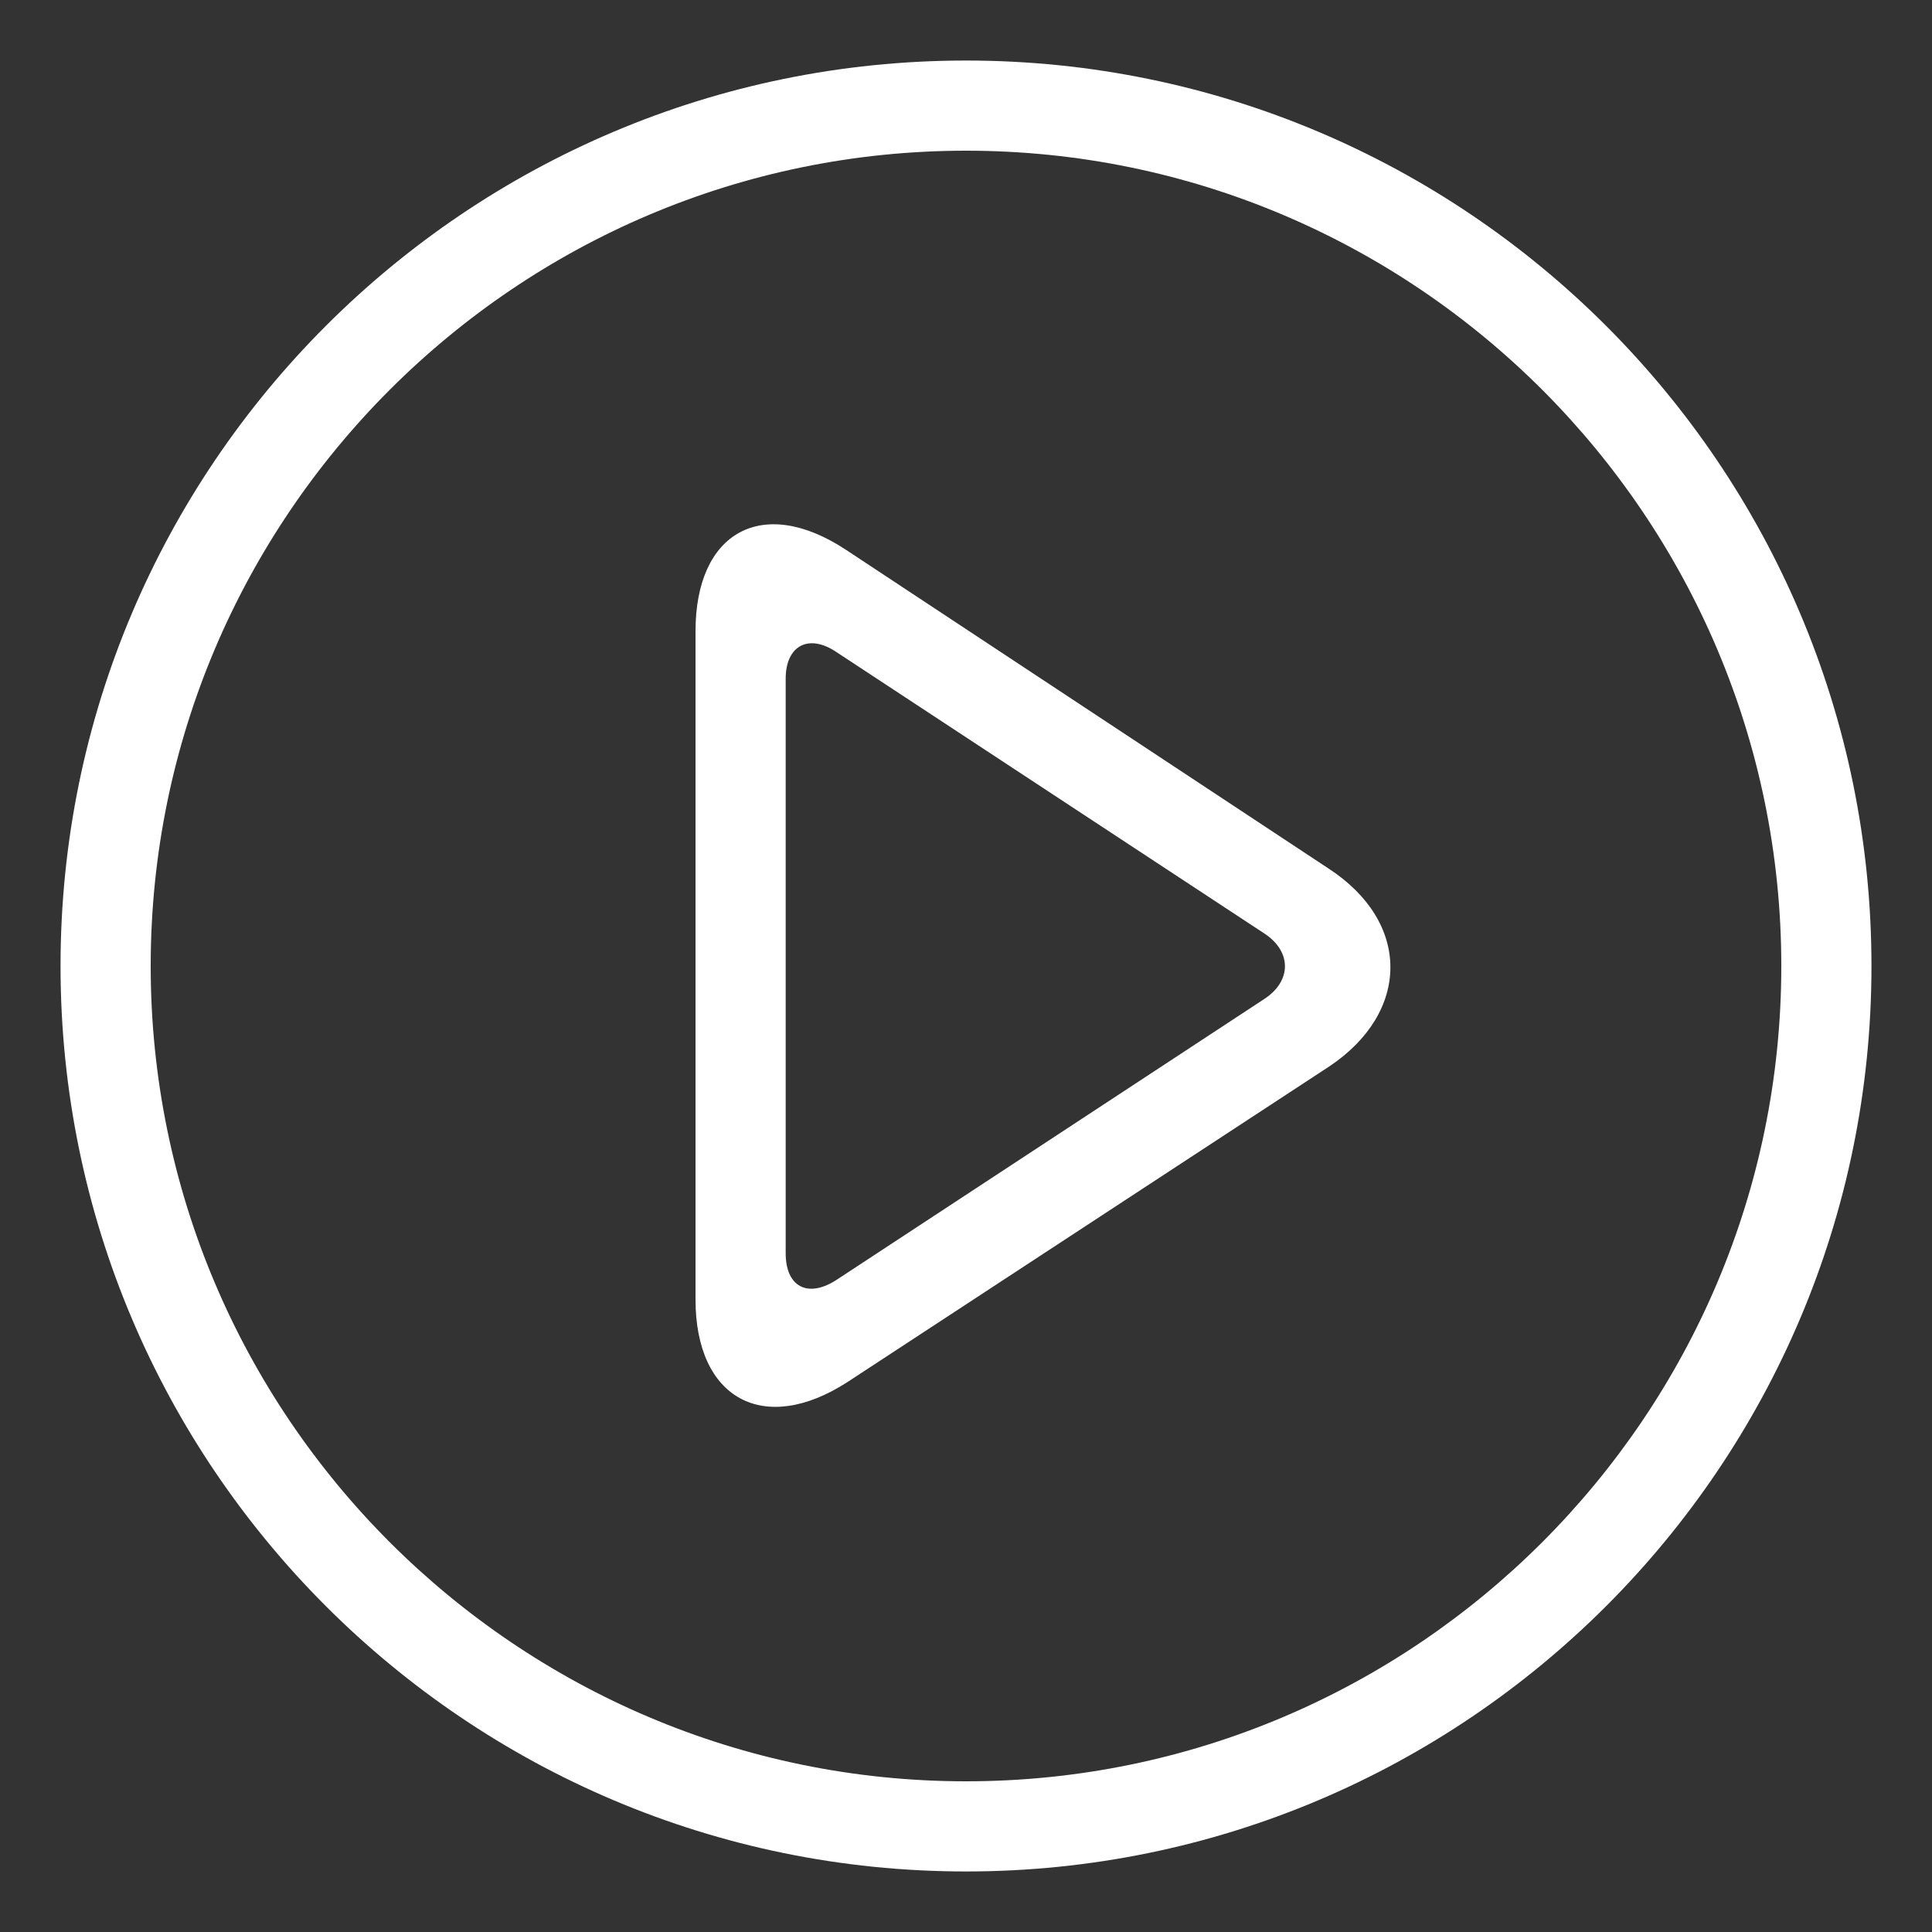 <?xml version="1.0" encoding="utf-8"?>
<!-- Generator: Adobe Illustrator 26.5.1, SVG Export Plug-In . SVG Version: 6.00 Build 0)  -->
<svg version="1.1" xmlns="http://www.w3.org/2000/svg" xmlns:xlink="http://www.w3.org/1999/xlink" x="0px" y="0px"
	 viewBox="0 0 150 150" style="enable-background:new 0 0 150 150;" xml:space="preserve">
<rect x="0" y="0" width="150" height="150" fill="#333333" stroke="none"/>
<style type="text/css">
	.st0{fill:#FFFFFF;}
</style>
<path class="st0" d="M75,11.7c34.9,0,63.3,28.4,63.3,63.3s-28.4,63.3-63.3,63.3S11.7,109.9,11.7,75S40.1,11.7,75,11.7 M75,4.7
	C36.2,4.7,4.7,36.2,4.7,75s31.5,70.3,70.3,70.3s70.3-31.5,70.3-70.3S113.8,4.7,75,4.7L75,4.7z"/>
<path class="st0" d="M103.1,67.4L65.7,42.7c-6.5-4.3-11.7-1.4-11.7,6.3v51.9c0,7.7,5.3,10.6,11.8,6.4l37.4-24.5
	C109.5,78.6,109.6,71.6,103.1,67.4z M98.1,77.6L64.9,99.4c-2.2,1.4-3.9,0.5-3.9-2.1V52.7c0-2.6,1.8-3.5,3.9-2.1l33.3,21.9
	C100.3,73.9,100.3,76.2,98.1,77.6z"/>
</svg>
